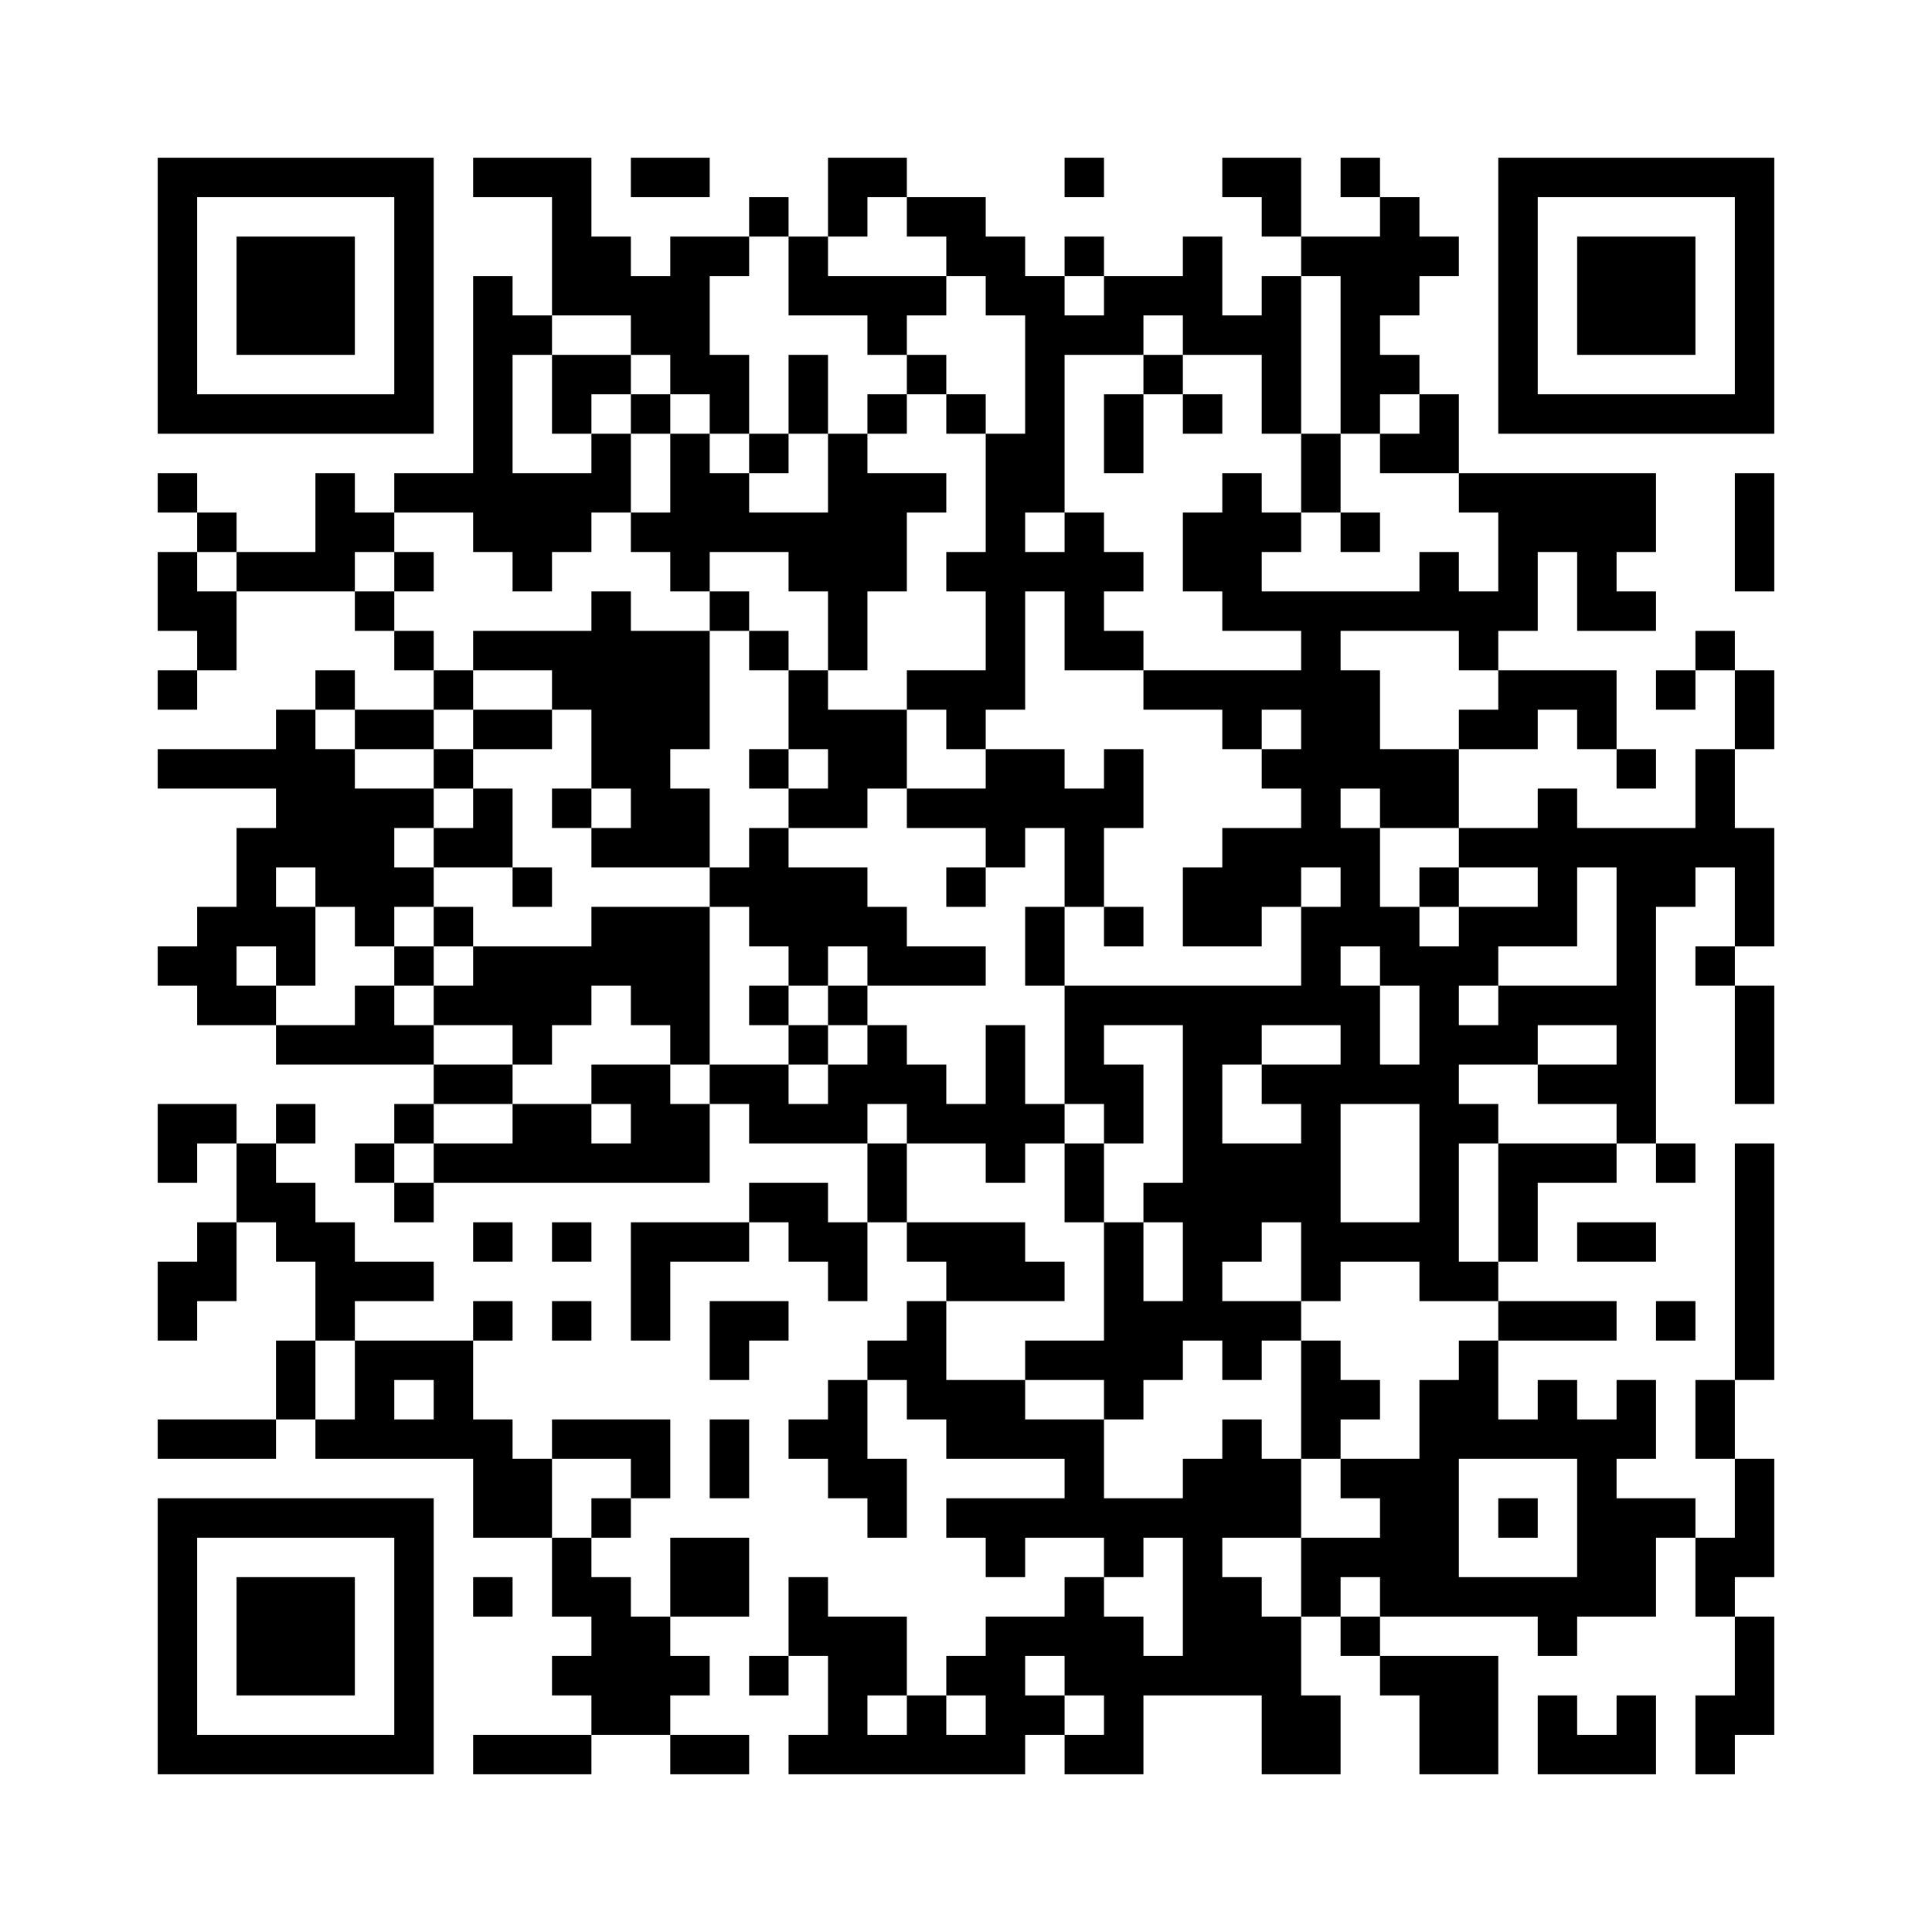 <?xml version='1.0' encoding='UTF-8'?>
<svg width="49mm" height="49mm" version="1.1" viewBox="0 0 49 49" xmlns="http://www.w3.org/2000/svg"><path d="M4,4H5V5H4zM5,4H6V5H5zM6,4H7V5H6zM7,4H8V5H7zM8,4H9V5H8zM9,4H10V5H9zM10,4H11V5H10zM12,4H13V5H12zM13,4H14V5H13zM14,4H15V5H14zM16,4H17V5H16zM17,4H18V5H17zM21,4H22V5H21zM22,4H23V5H22zM27,4H28V5H27zM31,4H32V5H31zM32,4H33V5H32zM34,4H35V5H34zM38,4H39V5H38zM39,4H40V5H39zM40,4H41V5H40zM41,4H42V5H41zM42,4H43V5H42zM43,4H44V5H43zM44,4H45V5H44zM4,5H5V6H4zM10,5H11V6H10zM14,5H15V6H14zM19,5H20V6H19zM21,5H22V6H21zM23,5H24V6H23zM24,5H25V6H24zM32,5H33V6H32zM35,5H36V6H35zM38,5H39V6H38zM44,5H45V6H44zM4,6H5V7H4zM6,6H7V7H6zM7,6H8V7H7zM8,6H9V7H8zM10,6H11V7H10zM14,6H15V7H14zM15,6H16V7H15zM17,6H18V7H17zM18,6H19V7H18zM20,6H21V7H20zM24,6H25V7H24zM25,6H26V7H25zM27,6H28V7H27zM30,6H31V7H30zM33,6H34V7H33zM34,6H35V7H34zM35,6H36V7H35zM36,6H37V7H36zM38,6H39V7H38zM40,6H41V7H40zM41,6H42V7H41zM42,6H43V7H42zM44,6H45V7H44zM4,7H5V8H4zM6,7H7V8H6zM7,7H8V8H7zM8,7H9V8H8zM10,7H11V8H10zM12,7H13V8H12zM14,7H15V8H14zM15,7H16V8H15zM16,7H17V8H16zM17,7H18V8H17zM20,7H21V8H20zM21,7H22V8H21zM22,7H23V8H22zM23,7H24V8H23zM25,7H26V8H25zM26,7H27V8H26zM28,7H29V8H28zM29,7H30V8H29zM30,7H31V8H30zM32,7H33V8H32zM34,7H35V8H34zM35,7H36V8H35zM38,7H39V8H38zM40,7H41V8H40zM41,7H42V8H41zM42,7H43V8H42zM44,7H45V8H44zM4,8H5V9H4zM6,8H7V9H6zM7,8H8V9H7zM8,8H9V9H8zM10,8H11V9H10zM12,8H13V9H12zM13,8H14V9H13zM16,8H17V9H16zM17,8H18V9H17zM22,8H23V9H22zM26,8H27V9H26zM27,8H28V9H27zM28,8H29V9H28zM30,8H31V9H30zM31,8H32V9H31zM32,8H33V9H32zM34,8H35V9H34zM38,8H39V9H38zM40,8H41V9H40zM41,8H42V9H41zM42,8H43V9H42zM44,8H45V9H44zM4,9H5V10H4zM10,9H11V10H10zM12,9H13V10H12zM14,9H15V10H14zM15,9H16V10H15zM17,9H18V10H17zM18,9H19V10H18zM20,9H21V10H20zM23,9H24V10H23zM26,9H27V10H26zM29,9H30V10H29zM32,9H33V10H32zM34,9H35V10H34zM35,9H36V10H35zM38,9H39V10H38zM44,9H45V10H44zM4,10H5V11H4zM5,10H6V11H5zM6,10H7V11H6zM7,10H8V11H7zM8,10H9V11H8zM9,10H10V11H9zM10,10H11V11H10zM12,10H13V11H12zM14,10H15V11H14zM16,10H17V11H16zM18,10H19V11H18zM20,10H21V11H20zM22,10H23V11H22zM24,10H25V11H24zM26,10H27V11H26zM28,10H29V11H28zM30,10H31V11H30zM32,10H33V11H32zM34,10H35V11H34zM36,10H37V11H36zM38,10H39V11H38zM39,10H40V11H39zM40,10H41V11H40zM41,10H42V11H41zM42,10H43V11H42zM43,10H44V11H43zM44,10H45V11H44zM12,11H13V12H12zM15,11H16V12H15zM17,11H18V12H17zM19,11H20V12H19zM21,11H22V12H21zM25,11H26V12H25zM26,11H27V12H26zM28,11H29V12H28zM33,11H34V12H33zM35,11H36V12H35zM36,11H37V12H36zM4,12H5V13H4zM8,12H9V13H8zM10,12H11V13H10zM11,12H12V13H11zM12,12H13V13H12zM13,12H14V13H13zM14,12H15V13H14zM15,12H16V13H15zM17,12H18V13H17zM18,12H19V13H18zM21,12H22V13H21zM22,12H23V13H22zM23,12H24V13H23zM25,12H26V13H25zM26,12H27V13H26zM31,12H32V13H31zM33,12H34V13H33zM37,12H38V13H37zM38,12H39V13H38zM39,12H40V13H39zM40,12H41V13H40zM41,12H42V13H41zM44,12H45V13H44zM5,13H6V14H5zM8,13H9V14H8zM9,13H10V14H9zM12,13H13V14H12zM13,13H14V14H13zM14,13H15V14H14zM16,13H17V14H16zM17,13H18V14H17zM18,13H19V14H18zM19,13H20V14H19zM20,13H21V14H20zM21,13H22V14H21zM22,13H23V14H22zM25,13H26V14H25zM27,13H28V14H27zM30,13H31V14H30zM31,13H32V14H31zM32,13H33V14H32zM34,13H35V14H34zM38,13H39V14H38zM39,13H40V14H39zM40,13H41V14H40zM41,13H42V14H41zM44,13H45V14H44zM4,14H5V15H4zM6,14H7V15H6zM7,14H8V15H7zM8,14H9V15H8zM10,14H11V15H10zM13,14H14V15H13zM17,14H18V15H17zM20,14H21V15H20zM21,14H22V15H21zM22,14H23V15H22zM24,14H25V15H24zM25,14H26V15H25zM26,14H27V15H26zM27,14H28V15H27zM28,14H29V15H28zM30,14H31V15H30zM31,14H32V15H31zM36,14H37V15H36zM38,14H39V15H38zM40,14H41V15H40zM44,14H45V15H44zM4,15H5V16H4zM5,15H6V16H5zM9,15H10V16H9zM15,15H16V16H15zM18,15H19V16H18zM21,15H22V16H21zM25,15H26V16H25zM27,15H28V16H27zM31,15H32V16H31zM32,15H33V16H32zM33,15H34V16H33zM34,15H35V16H34zM35,15H36V16H35zM36,15H37V16H36zM37,15H38V16H37zM38,15H39V16H38zM40,15H41V16H40zM41,15H42V16H41zM5,16H6V17H5zM10,16H11V17H10zM12,16H13V17H12zM13,16H14V17H13zM14,16H15V17H14zM15,16H16V17H15zM16,16H17V17H16zM17,16H18V17H17zM19,16H20V17H19zM21,16H22V17H21zM25,16H26V17H25zM27,16H28V17H27zM28,16H29V17H28zM33,16H34V17H33zM37,16H38V17H37zM43,16H44V17H43zM4,17H5V18H4zM8,17H9V18H8zM11,17H12V18H11zM14,17H15V18H14zM15,17H16V18H15zM16,17H17V18H16zM17,17H18V18H17zM20,17H21V18H20zM23,17H24V18H23zM24,17H25V18H24zM25,17H26V18H25zM29,17H30V18H29zM30,17H31V18H30zM31,17H32V18H31zM32,17H33V18H32zM33,17H34V18H33zM34,17H35V18H34zM38,17H39V18H38zM39,17H40V18H39zM40,17H41V18H40zM42,17H43V18H42zM44,17H45V18H44zM7,18H8V19H7zM9,18H10V19H9zM10,18H11V19H10zM12,18H13V19H12zM13,18H14V19H13zM15,18H16V19H15zM16,18H17V19H16zM17,18H18V19H17zM20,18H21V19H20zM21,18H22V19H21zM22,18H23V19H22zM24,18H25V19H24zM31,18H32V19H31zM33,18H34V19H33zM34,18H35V19H34zM37,18H38V19H37zM38,18H39V19H38zM40,18H41V19H40zM44,18H45V19H44zM4,19H5V20H4zM5,19H6V20H5zM6,19H7V20H6zM7,19H8V20H7zM8,19H9V20H8zM11,19H12V20H11zM15,19H16V20H15zM16,19H17V20H16zM19,19H20V20H19zM21,19H22V20H21zM22,19H23V20H22zM25,19H26V20H25zM26,19H27V20H26zM28,19H29V20H28zM32,19H33V20H32zM33,19H34V20H33zM34,19H35V20H34zM35,19H36V20H35zM36,19H37V20H36zM41,19H42V20H41zM43,19H44V20H43zM7,20H8V21H7zM8,20H9V21H8zM9,20H10V21H9zM10,20H11V21H10zM12,20H13V21H12zM14,20H15V21H14zM16,20H17V21H16zM17,20H18V21H17zM20,20H21V21H20zM21,20H22V21H21zM23,20H24V21H23zM24,20H25V21H24zM25,20H26V21H25zM26,20H27V21H26zM27,20H28V21H27zM28,20H29V21H28zM33,20H34V21H33zM35,20H36V21H35zM36,20H37V21H36zM39,20H40V21H39zM43,20H44V21H43zM6,21H7V22H6zM7,21H8V22H7zM8,21H9V22H8zM9,21H10V22H9zM11,21H12V22H11zM12,21H13V22H12zM15,21H16V22H15zM16,21H17V22H16zM17,21H18V22H17zM19,21H20V22H19zM25,21H26V22H25zM27,21H28V22H27zM31,21H32V22H31zM32,21H33V22H32zM33,21H34V22H33zM34,21H35V22H34zM37,21H38V22H37zM38,21H39V22H38zM39,21H40V22H39zM40,21H41V22H40zM41,21H42V22H41zM42,21H43V22H42zM43,21H44V22H43zM44,21H45V22H44zM6,22H7V23H6zM8,22H9V23H8zM9,22H10V23H9zM10,22H11V23H10zM13,22H14V23H13zM18,22H19V23H18zM19,22H20V23H19zM20,22H21V23H20zM21,22H22V23H21zM24,22H25V23H24zM27,22H28V23H27zM30,22H31V23H30zM31,22H32V23H31zM32,22H33V23H32zM34,22H35V23H34zM36,22H37V23H36zM39,22H40V23H39zM41,22H42V23H41zM42,22H43V23H42zM44,22H45V23H44zM5,23H6V24H5zM6,23H7V24H6zM7,23H8V24H7zM9,23H10V24H9zM11,23H12V24H11zM15,23H16V24H15zM16,23H17V24H16zM17,23H18V24H17zM19,23H20V24H19zM20,23H21V24H20zM21,23H22V24H21zM22,23H23V24H22zM26,23H27V24H26zM28,23H29V24H28zM30,23H31V24H30zM31,23H32V24H31zM33,23H34V24H33zM34,23H35V24H34zM35,23H36V24H35zM37,23H38V24H37zM38,23H39V24H38zM39,23H40V24H39zM41,23H42V24H41zM44,23H45V24H44zM4,24H5V25H4zM5,24H6V25H5zM7,24H8V25H7zM10,24H11V25H10zM12,24H13V25H12zM13,24H14V25H13zM14,24H15V25H14zM15,24H16V25H15zM16,24H17V25H16zM17,24H18V25H17zM20,24H21V25H20zM22,24H23V25H22zM23,24H24V25H23zM24,24H25V25H24zM26,24H27V25H26zM33,24H34V25H33zM35,24H36V25H35zM36,24H37V25H36zM37,24H38V25H37zM41,24H42V25H41zM43,24H44V25H43zM5,25H6V26H5zM6,25H7V26H6zM9,25H10V26H9zM11,25H12V26H11zM12,25H13V26H12zM13,25H14V26H13zM14,25H15V26H14zM16,25H17V26H16zM17,25H18V26H17zM19,25H20V26H19zM21,25H22V26H21zM27,25H28V26H27zM28,25H29V26H28zM29,25H30V26H29zM30,25H31V26H30zM31,25H32V26H31zM32,25H33V26H32zM33,25H34V26H33zM34,25H35V26H34zM36,25H37V26H36zM38,25H39V26H38zM39,25H40V26H39zM40,25H41V26H40zM41,25H42V26H41zM44,25H45V26H44zM7,26H8V27H7zM8,26H9V27H8zM9,26H10V27H9zM10,26H11V27H10zM13,26H14V27H13zM17,26H18V27H17zM20,26H21V27H20zM22,26H23V27H22zM25,26H26V27H25zM27,26H28V27H27zM30,26H31V27H30zM31,26H32V27H31zM34,26H35V27H34zM36,26H37V27H36zM37,26H38V27H37zM38,26H39V27H38zM41,26H42V27H41zM44,26H45V27H44zM11,27H12V28H11zM12,27H13V28H12zM15,27H16V28H15zM16,27H17V28H16zM18,27H19V28H18zM19,27H20V28H19zM21,27H22V28H21zM22,27H23V28H22zM23,27H24V28H23zM25,27H26V28H25zM27,27H28V28H27zM28,27H29V28H28zM30,27H31V28H30zM32,27H33V28H32zM33,27H34V28H33zM34,27H35V28H34zM35,27H36V28H35zM36,27H37V28H36zM39,27H40V28H39zM40,27H41V28H40zM41,27H42V28H41zM44,27H45V28H44zM4,28H5V29H4zM5,28H6V29H5zM7,28H8V29H7zM10,28H11V29H10zM13,28H14V29H13zM14,28H15V29H14zM16,28H17V29H16zM17,28H18V29H17zM19,28H20V29H19zM20,28H21V29H20zM21,28H22V29H21zM23,28H24V29H23zM24,28H25V29H24zM25,28H26V29H25zM26,28H27V29H26zM28,28H29V29H28zM30,28H31V29H30zM33,28H34V29H33zM36,28H37V29H36zM37,28H38V29H37zM41,28H42V29H41zM4,29H5V30H4zM6,29H7V30H6zM9,29H10V30H9zM11,29H12V30H11zM12,29H13V30H12zM13,29H14V30H13zM14,29H15V30H14zM15,29H16V30H15zM16,29H17V30H16zM17,29H18V30H17zM22,29H23V30H22zM25,29H26V30H25zM27,29H28V30H27zM30,29H31V30H30zM31,29H32V30H31zM32,29H33V30H32zM33,29H34V30H33zM36,29H37V30H36zM38,29H39V30H38zM39,29H40V30H39zM40,29H41V30H40zM42,29H43V30H42zM44,29H45V30H44zM6,30H7V31H6zM7,30H8V31H7zM10,30H11V31H10zM19,30H20V31H19zM20,30H21V31H20zM22,30H23V31H22zM27,30H28V31H27zM29,30H30V31H29zM30,30H31V31H30zM31,30H32V31H31zM32,30H33V31H32zM33,30H34V31H33zM36,30H37V31H36zM38,30H39V31H38zM44,30H45V31H44zM5,31H6V32H5zM7,31H8V32H7zM8,31H9V32H8zM12,31H13V32H12zM14,31H15V32H14zM16,31H17V32H16zM17,31H18V32H17zM18,31H19V32H18zM20,31H21V32H20zM21,31H22V32H21zM23,31H24V32H23zM24,31H25V32H24zM25,31H26V32H25zM28,31H29V32H28zM30,31H31V32H30zM31,31H32V32H31zM33,31H34V32H33zM34,31H35V32H34zM35,31H36V32H35zM36,31H37V32H36zM38,31H39V32H38zM40,31H41V32H40zM41,31H42V32H41zM44,31H45V32H44zM4,32H5V33H4zM5,32H6V33H5zM8,32H9V33H8zM9,32H10V33H9zM10,32H11V33H10zM16,32H17V33H16zM21,32H22V33H21zM24,32H25V33H24zM25,32H26V33H25zM26,32H27V33H26zM28,32H29V33H28zM30,32H31V33H30zM33,32H34V33H33zM36,32H37V33H36zM37,32H38V33H37zM44,32H45V33H44zM4,33H5V34H4zM8,33H9V34H8zM12,33H13V34H12zM14,33H15V34H14zM16,33H17V34H16zM18,33H19V34H18zM19,33H20V34H19zM23,33H24V34H23zM28,33H29V34H28zM29,33H30V34H29zM30,33H31V34H30zM31,33H32V34H31zM32,33H33V34H32zM38,33H39V34H38zM39,33H40V34H39zM40,33H41V34H40zM42,33H43V34H42zM44,33H45V34H44zM7,34H8V35H7zM9,34H10V35H9zM10,34H11V35H10zM11,34H12V35H11zM18,34H19V35H18zM22,34H23V35H22zM23,34H24V35H23zM26,34H27V35H26zM27,34H28V35H27zM28,34H29V35H28zM29,34H30V35H29zM31,34H32V35H31zM33,34H34V35H33zM37,34H38V35H37zM44,34H45V35H44zM7,35H8V36H7zM9,35H10V36H9zM11,35H12V36H11zM21,35H22V36H21zM23,35H24V36H23zM24,35H25V36H24zM25,35H26V36H25zM28,35H29V36H28zM33,35H34V36H33zM34,35H35V36H34zM36,35H37V36H36zM37,35H38V36H37zM39,35H40V36H39zM41,35H42V36H41zM43,35H44V36H43zM4,36H5V37H4zM5,36H6V37H5zM6,36H7V37H6zM8,36H9V37H8zM9,36H10V37H9zM10,36H11V37H10zM11,36H12V37H11zM12,36H13V37H12zM14,36H15V37H14zM15,36H16V37H15zM16,36H17V37H16zM18,36H19V37H18zM20,36H21V37H20zM21,36H22V37H21zM24,36H25V37H24zM25,36H26V37H25zM26,36H27V37H26zM27,36H28V37H27zM31,36H32V37H31zM33,36H34V37H33zM36,36H37V37H36zM37,36H38V37H37zM38,36H39V37H38zM39,36H40V37H39zM40,36H41V37H40zM41,36H42V37H41zM43,36H44V37H43zM12,37H13V38H12zM13,37H14V38H13zM16,37H17V38H16zM18,37H19V38H18zM21,37H22V38H21zM22,37H23V38H22zM27,37H28V38H27zM30,37H31V38H30zM31,37H32V38H31zM32,37H33V38H32zM34,37H35V38H34zM35,37H36V38H35zM36,37H37V38H36zM40,37H41V38H40zM44,37H45V38H44zM4,38H5V39H4zM5,38H6V39H5zM6,38H7V39H6zM7,38H8V39H7zM8,38H9V39H8zM9,38H10V39H9zM10,38H11V39H10zM12,38H13V39H12zM13,38H14V39H13zM15,38H16V39H15zM22,38H23V39H22zM24,38H25V39H24zM25,38H26V39H25zM26,38H27V39H26zM27,38H28V39H27zM28,38H29V39H28zM29,38H30V39H29zM30,38H31V39H30zM31,38H32V39H31zM32,38H33V39H32zM35,38H36V39H35zM36,38H37V39H36zM38,38H39V39H38zM40,38H41V39H40zM41,38H42V39H41zM42,38H43V39H42zM44,38H45V39H44zM4,39H5V40H4zM10,39H11V40H10zM14,39H15V40H14zM17,39H18V40H17zM18,39H19V40H18zM25,39H26V40H25zM28,39H29V40H28zM30,39H31V40H30zM33,39H34V40H33zM34,39H35V40H34zM35,39H36V40H35zM36,39H37V40H36zM40,39H41V40H40zM41,39H42V40H41zM43,39H44V40H43zM44,39H45V40H44zM4,40H5V41H4zM6,40H7V41H6zM7,40H8V41H7zM8,40H9V41H8zM10,40H11V41H10zM12,40H13V41H12zM14,40H15V41H14zM15,40H16V41H15zM17,40H18V41H17zM18,40H19V41H18zM20,40H21V41H20zM27,40H28V41H27zM30,40H31V41H30zM31,40H32V41H31zM33,40H34V41H33zM35,40H36V41H35zM36,40H37V41H36zM37,40H38V41H37zM38,40H39V41H38zM39,40H40V41H39zM40,40H41V41H40zM41,40H42V41H41zM43,40H44V41H43zM4,41H5V42H4zM6,41H7V42H6zM7,41H8V42H7zM8,41H9V42H8zM10,41H11V42H10zM15,41H16V42H15zM16,41H17V42H16zM20,41H21V42H20zM21,41H22V42H21zM22,41H23V42H22zM25,41H26V42H25zM26,41H27V42H26zM27,41H28V42H27zM28,41H29V42H28zM30,41H31V42H30zM31,41H32V42H31zM32,41H33V42H32zM34,41H35V42H34zM39,41H40V42H39zM44,41H45V42H44zM4,42H5V43H4zM6,42H7V43H6zM7,42H8V43H7zM8,42H9V43H8zM10,42H11V43H10zM14,42H15V43H14zM15,42H16V43H15zM16,42H17V43H16zM17,42H18V43H17zM19,42H20V43H19zM21,42H22V43H21zM22,42H23V43H22zM24,42H25V43H24zM25,42H26V43H25zM27,42H28V43H27zM28,42H29V43H28zM29,42H30V43H29zM30,42H31V43H30zM31,42H32V43H31zM32,42H33V43H32zM35,42H36V43H35zM36,42H37V43H36zM37,42H38V43H37zM44,42H45V43H44zM4,43H5V44H4zM10,43H11V44H10zM15,43H16V44H15zM16,43H17V44H16zM21,43H22V44H21zM23,43H24V44H23zM25,43H26V44H25zM26,43H27V44H26zM28,43H29V44H28zM32,43H33V44H32zM33,43H34V44H33zM36,43H37V44H36zM37,43H38V44H37zM39,43H40V44H39zM41,43H42V44H41zM43,43H44V44H43zM44,43H45V44H44zM4,44H5V45H4zM5,44H6V45H5zM6,44H7V45H6zM7,44H8V45H7zM8,44H9V45H8zM9,44H10V45H9zM10,44H11V45H10zM12,44H13V45H12zM13,44H14V45H13zM14,44H15V45H14zM17,44H18V45H17zM18,44H19V45H18zM20,44H21V45H20zM21,44H22V45H21zM22,44H23V45H22zM23,44H24V45H23zM24,44H25V45H24zM25,44H26V45H25zM27,44H28V45H27zM28,44H29V45H28zM32,44H33V45H32zM33,44H34V45H33zM36,44H37V45H36zM37,44H38V45H37zM39,44H40V45H39zM40,44H41V45H40zM41,44H42V45H41zM43,44H44V45H43z" id="qr-path" fill="#000000" fill-opacity="1" fill-rule="nonzero" stroke="none"/></svg>